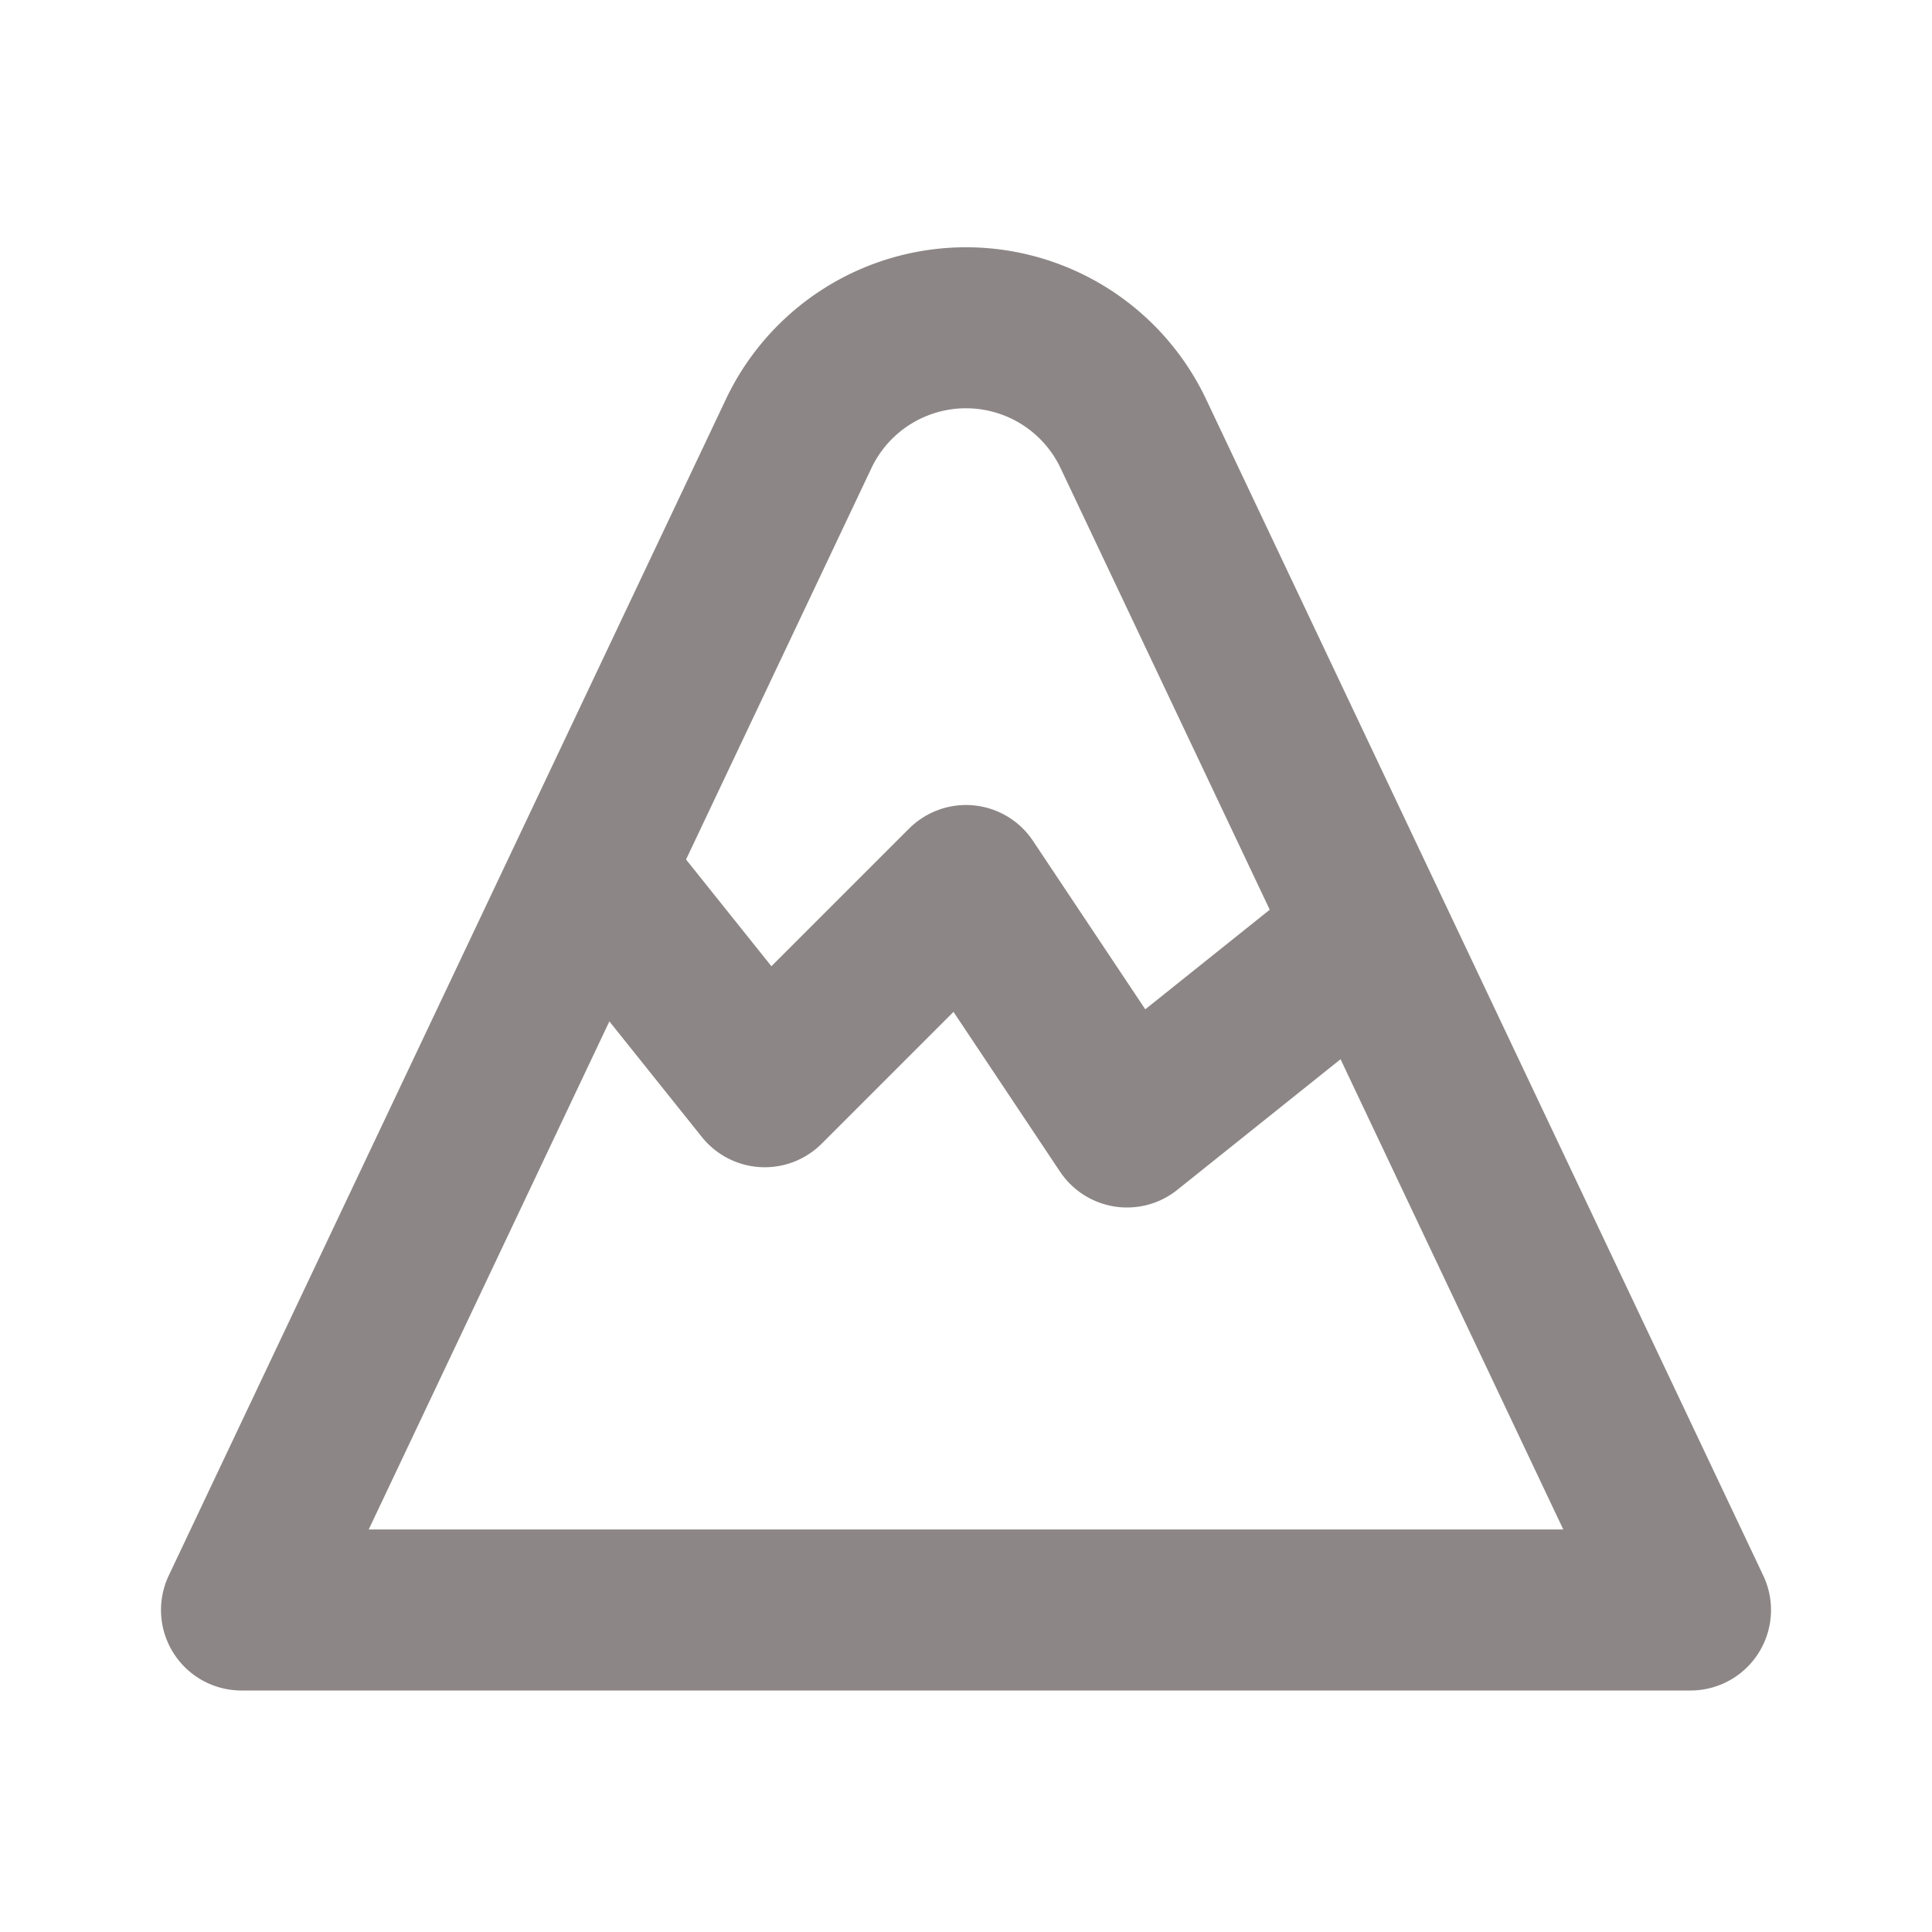 <?xml version="1.0" encoding="UTF-8"?> <svg xmlns="http://www.w3.org/2000/svg" width="24" height="24" viewBox="0 0 24 24" fill="none" stroke="#8d8686" stroke-width="2" stroke-linecap="round" stroke-linejoin="round" class="icon icon-tabler icons-tabler-outline icon-tabler-mountain"><path stroke="none" d="M0 0h24v24H0z" fill="none"></path><path d="M3 20h18l-6.921 -14.612a2.3 2.3 0 0 0 -4.158 0l-6.921 14.612z"></path><path d="M7.5 11l2 2.5l2.5 -2.5l2 3l2.5 -2"></path></svg> 